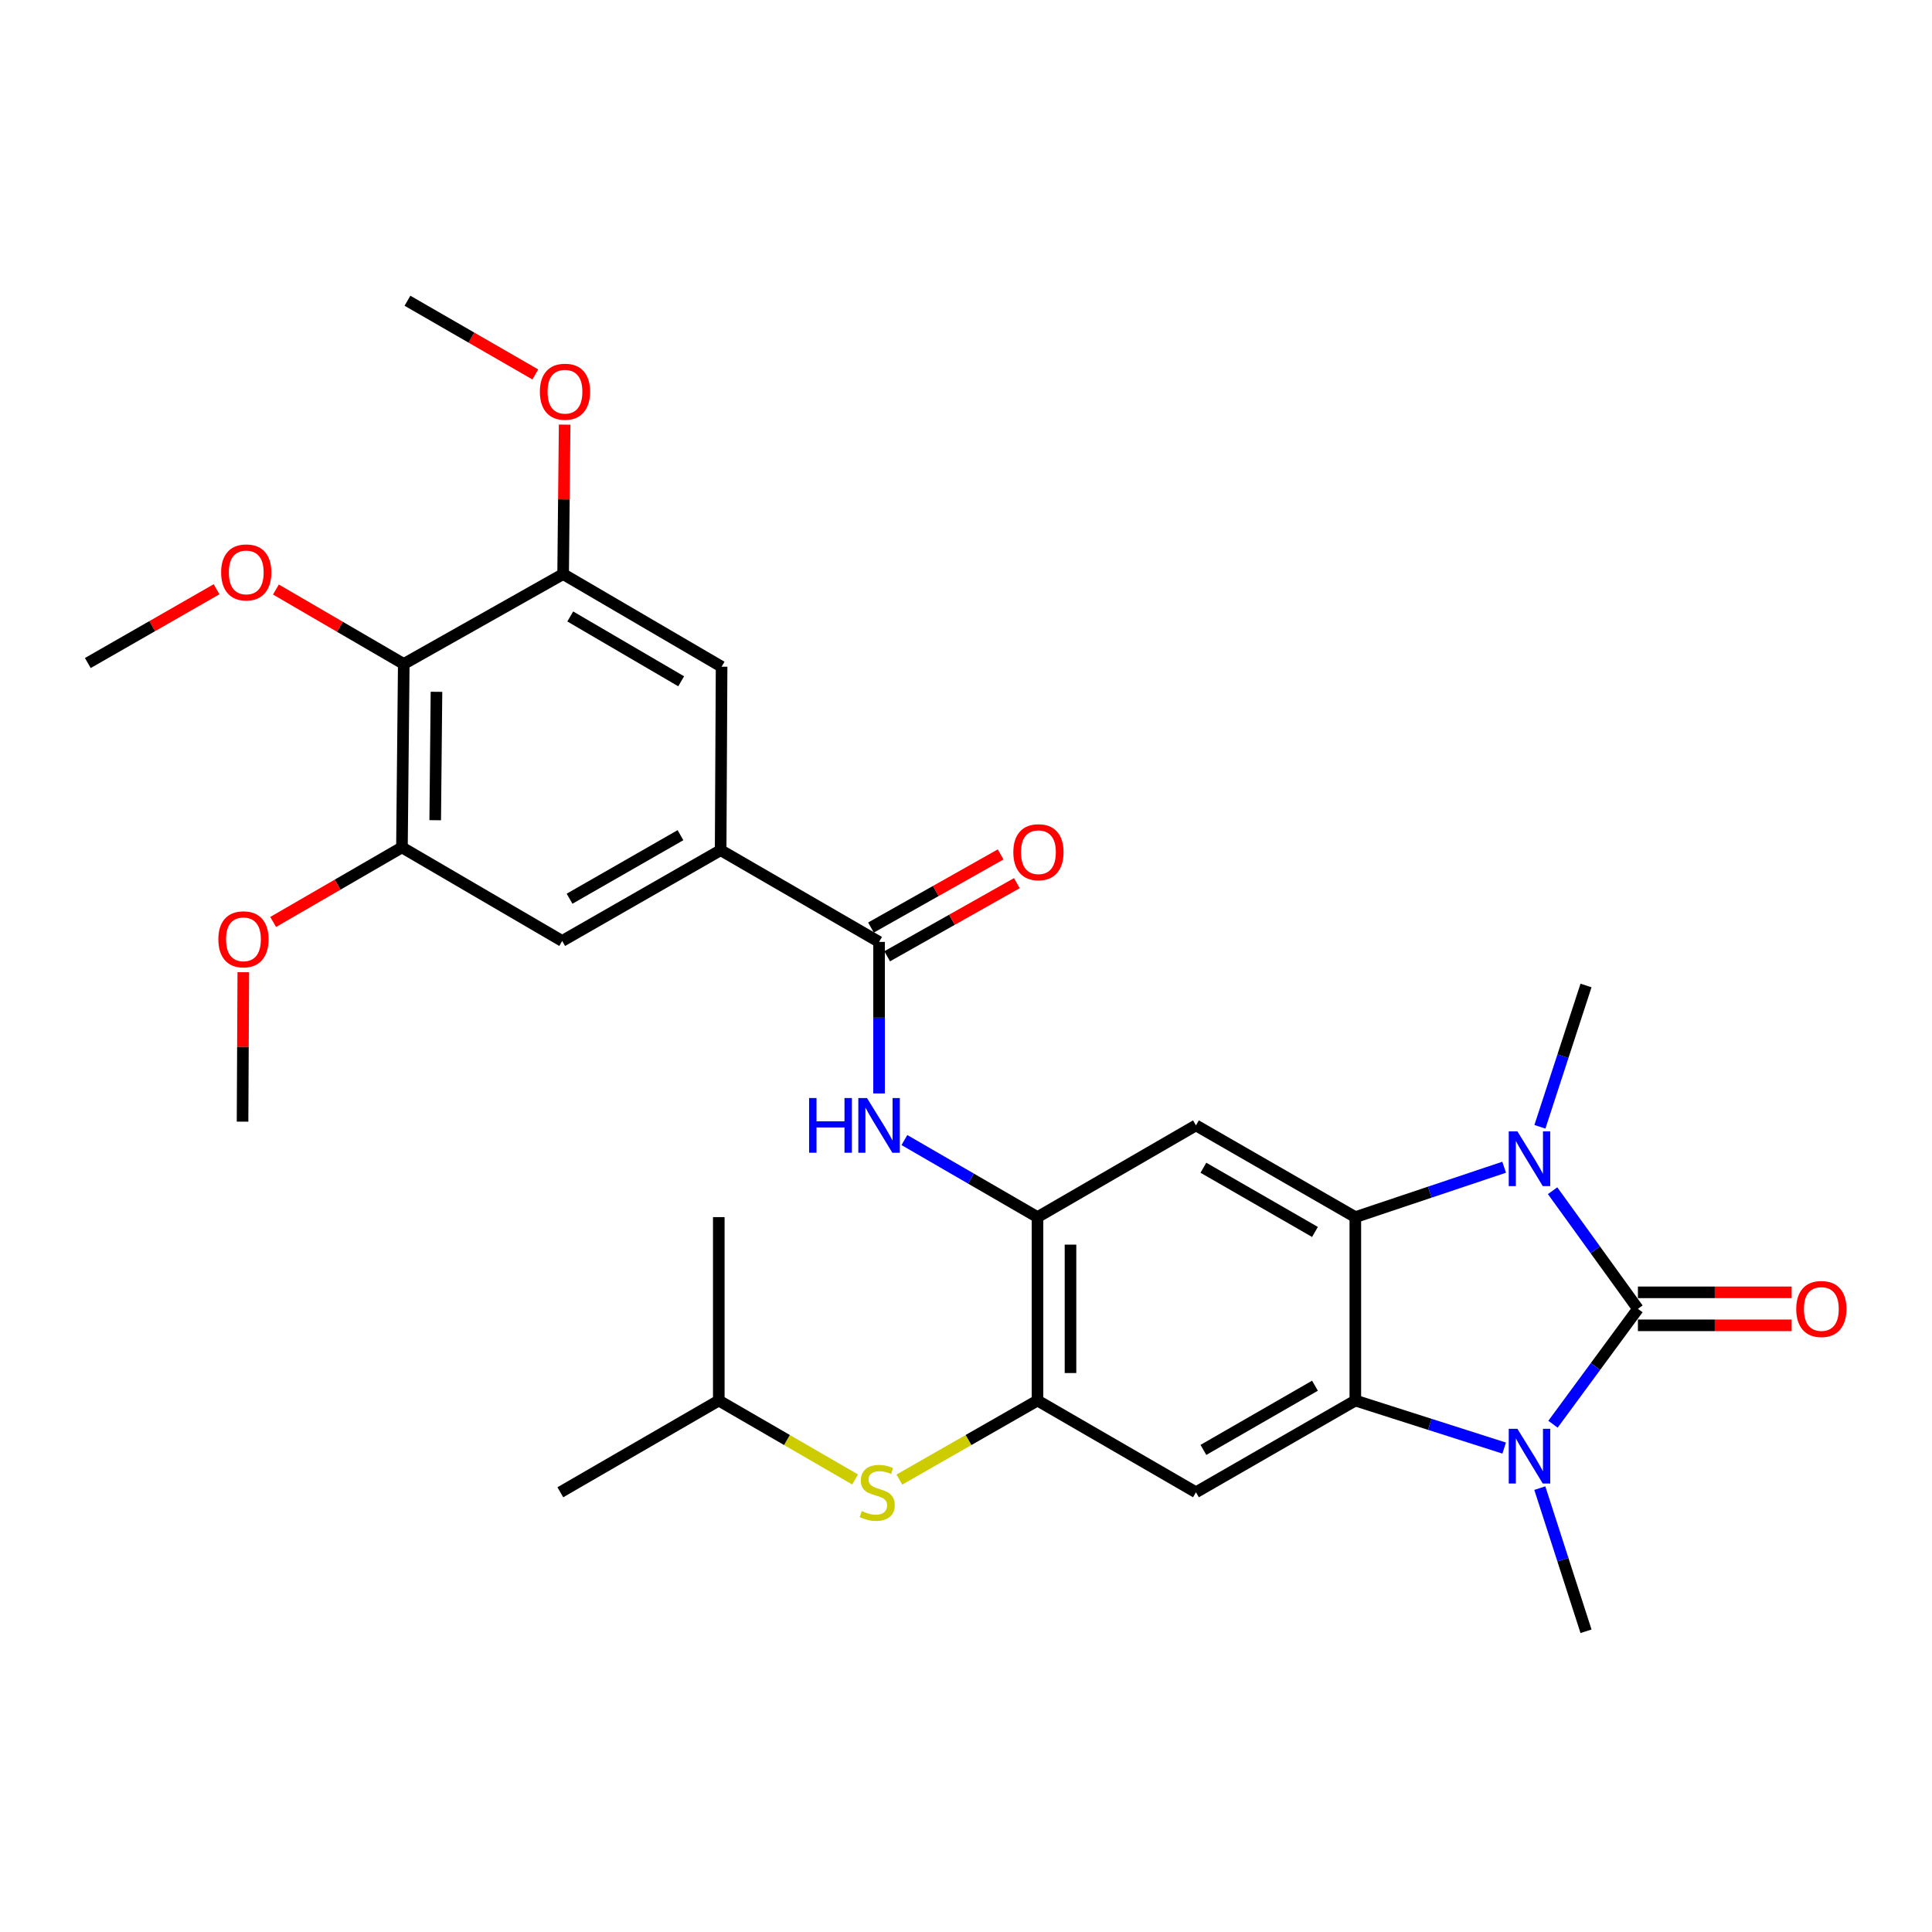 <?xml version='1.0' encoding='iso-8859-1'?>
<svg version='1.1' baseProfile='full'
              xmlns='http://www.w3.org/2000/svg'
                      xmlns:rdkit='http://www.rdkit.org/xml'
                      xmlns:xlink='http://www.w3.org/1999/xlink'
                  xml:space='preserve'
width='1000px' height='1000px' viewBox='0 0 1000 1000'>
<!-- END OF HEADER -->
<rect style='opacity:1.0;fill:#FFFFFF;stroke:none' width='1000' height='1000' x='0' y='0'> </rect>
<path class='bond-0' d='M 847.786,677.449 L 825.806,707.313' style='fill:none;fill-rule:evenodd;stroke:#000000;stroke-width:6px;stroke-linecap:butt;stroke-linejoin:miter;stroke-opacity:1' />
<path class='bond-0' d='M 825.806,707.313 L 803.826,737.177' style='fill:none;fill-rule:evenodd;stroke:#0000FF;stroke-width:6px;stroke-linecap:butt;stroke-linejoin:miter;stroke-opacity:1' />
<path class='bond-1' d='M 847.786,677.449 L 825.704,646.879' style='fill:none;fill-rule:evenodd;stroke:#000000;stroke-width:6px;stroke-linecap:butt;stroke-linejoin:miter;stroke-opacity:1' />
<path class='bond-1' d='M 825.704,646.879 L 803.622,616.309' style='fill:none;fill-rule:evenodd;stroke:#0000FF;stroke-width:6px;stroke-linecap:butt;stroke-linejoin:miter;stroke-opacity:1' />
<path class='bond-17' d='M 847.786,685.988 L 887.571,685.988' style='fill:none;fill-rule:evenodd;stroke:#000000;stroke-width:6px;stroke-linecap:butt;stroke-linejoin:miter;stroke-opacity:1' />
<path class='bond-17' d='M 887.571,685.988 L 927.356,685.988' style='fill:none;fill-rule:evenodd;stroke:#FF0000;stroke-width:6px;stroke-linecap:butt;stroke-linejoin:miter;stroke-opacity:1' />
<path class='bond-17' d='M 847.786,668.911 L 887.571,668.911' style='fill:none;fill-rule:evenodd;stroke:#000000;stroke-width:6px;stroke-linecap:butt;stroke-linejoin:miter;stroke-opacity:1' />
<path class='bond-17' d='M 887.571,668.911 L 927.356,668.911' style='fill:none;fill-rule:evenodd;stroke:#FF0000;stroke-width:6px;stroke-linecap:butt;stroke-linejoin:miter;stroke-opacity:1' />
<path class='bond-2' d='M 778.557,749.519 L 740.038,737.22' style='fill:none;fill-rule:evenodd;stroke:#0000FF;stroke-width:6px;stroke-linecap:butt;stroke-linejoin:miter;stroke-opacity:1' />
<path class='bond-2' d='M 740.038,737.22 L 701.519,724.921' style='fill:none;fill-rule:evenodd;stroke:#000000;stroke-width:6px;stroke-linecap:butt;stroke-linejoin:miter;stroke-opacity:1' />
<path class='bond-19' d='M 797.002,770.245 L 808.961,807.293' style='fill:none;fill-rule:evenodd;stroke:#0000FF;stroke-width:6px;stroke-linecap:butt;stroke-linejoin:miter;stroke-opacity:1' />
<path class='bond-19' d='M 808.961,807.293 L 820.92,844.34' style='fill:none;fill-rule:evenodd;stroke:#000000;stroke-width:6px;stroke-linecap:butt;stroke-linejoin:miter;stroke-opacity:1' />
<path class='bond-3' d='M 778.546,604.151 L 740.032,617.064' style='fill:none;fill-rule:evenodd;stroke:#0000FF;stroke-width:6px;stroke-linecap:butt;stroke-linejoin:miter;stroke-opacity:1' />
<path class='bond-3' d='M 740.032,617.064 L 701.519,629.978' style='fill:none;fill-rule:evenodd;stroke:#000000;stroke-width:6px;stroke-linecap:butt;stroke-linejoin:miter;stroke-opacity:1' />
<path class='bond-20' d='M 797.052,583.235 L 808.986,546.66' style='fill:none;fill-rule:evenodd;stroke:#0000FF;stroke-width:6px;stroke-linecap:butt;stroke-linejoin:miter;stroke-opacity:1' />
<path class='bond-20' d='M 808.986,546.66 L 820.92,510.084' style='fill:none;fill-rule:evenodd;stroke:#000000;stroke-width:6px;stroke-linecap:butt;stroke-linejoin:miter;stroke-opacity:1' />
<path class='bond-5' d='M 701.519,724.921 L 619.023,772.393' style='fill:none;fill-rule:evenodd;stroke:#000000;stroke-width:6px;stroke-linecap:butt;stroke-linejoin:miter;stroke-opacity:1' />
<path class='bond-5' d='M 680.628,717.241 L 622.88,750.471' style='fill:none;fill-rule:evenodd;stroke:#000000;stroke-width:6px;stroke-linecap:butt;stroke-linejoin:miter;stroke-opacity:1' />
<path class='bond-30' d='M 701.519,724.921 L 701.519,629.978' style='fill:none;fill-rule:evenodd;stroke:#000000;stroke-width:6px;stroke-linecap:butt;stroke-linejoin:miter;stroke-opacity:1' />
<path class='bond-4' d='M 701.519,629.978 L 619.023,582.497' style='fill:none;fill-rule:evenodd;stroke:#000000;stroke-width:6px;stroke-linecap:butt;stroke-linejoin:miter;stroke-opacity:1' />
<path class='bond-4' d='M 680.627,637.656 L 622.879,604.419' style='fill:none;fill-rule:evenodd;stroke:#000000;stroke-width:6px;stroke-linecap:butt;stroke-linejoin:miter;stroke-opacity:1' />
<path class='bond-6' d='M 619.023,582.497 L 537.01,629.978' style='fill:none;fill-rule:evenodd;stroke:#000000;stroke-width:6px;stroke-linecap:butt;stroke-linejoin:miter;stroke-opacity:1' />
<path class='bond-8' d='M 619.023,772.393 L 537.01,724.921' style='fill:none;fill-rule:evenodd;stroke:#000000;stroke-width:6px;stroke-linecap:butt;stroke-linejoin:miter;stroke-opacity:1' />
<path class='bond-9' d='M 537.01,629.978 L 502.563,610.032' style='fill:none;fill-rule:evenodd;stroke:#000000;stroke-width:6px;stroke-linecap:butt;stroke-linejoin:miter;stroke-opacity:1' />
<path class='bond-9' d='M 502.563,610.032 L 468.115,590.087' style='fill:none;fill-rule:evenodd;stroke:#0000FF;stroke-width:6px;stroke-linecap:butt;stroke-linejoin:miter;stroke-opacity:1' />
<path class='bond-31' d='M 537.01,629.978 L 537.01,724.921' style='fill:none;fill-rule:evenodd;stroke:#000000;stroke-width:6px;stroke-linecap:butt;stroke-linejoin:miter;stroke-opacity:1' />
<path class='bond-31' d='M 554.086,644.219 L 554.086,710.68' style='fill:none;fill-rule:evenodd;stroke:#000000;stroke-width:6px;stroke-linecap:butt;stroke-linejoin:miter;stroke-opacity:1' />
<path class='bond-7' d='M 455.007,487.534 L 455.007,526.749' style='fill:none;fill-rule:evenodd;stroke:#000000;stroke-width:6px;stroke-linecap:butt;stroke-linejoin:miter;stroke-opacity:1' />
<path class='bond-7' d='M 455.007,526.749 L 455.007,565.963' style='fill:none;fill-rule:evenodd;stroke:#0000FF;stroke-width:6px;stroke-linecap:butt;stroke-linejoin:miter;stroke-opacity:1' />
<path class='bond-10' d='M 455.007,487.534 L 373.003,440.053' style='fill:none;fill-rule:evenodd;stroke:#000000;stroke-width:6px;stroke-linecap:butt;stroke-linejoin:miter;stroke-opacity:1' />
<path class='bond-18' d='M 459.2,494.972 L 492.76,476.048' style='fill:none;fill-rule:evenodd;stroke:#000000;stroke-width:6px;stroke-linecap:butt;stroke-linejoin:miter;stroke-opacity:1' />
<path class='bond-18' d='M 492.76,476.048 L 526.32,457.124' style='fill:none;fill-rule:evenodd;stroke:#FF0000;stroke-width:6px;stroke-linecap:butt;stroke-linejoin:miter;stroke-opacity:1' />
<path class='bond-18' d='M 450.813,480.097 L 484.373,461.173' style='fill:none;fill-rule:evenodd;stroke:#000000;stroke-width:6px;stroke-linecap:butt;stroke-linejoin:miter;stroke-opacity:1' />
<path class='bond-18' d='M 484.373,461.173 L 517.933,442.249' style='fill:none;fill-rule:evenodd;stroke:#FF0000;stroke-width:6px;stroke-linecap:butt;stroke-linejoin:miter;stroke-opacity:1' />
<path class='bond-16' d='M 537.01,724.921 L 501.264,745.375' style='fill:none;fill-rule:evenodd;stroke:#000000;stroke-width:6px;stroke-linecap:butt;stroke-linejoin:miter;stroke-opacity:1' />
<path class='bond-16' d='M 501.264,745.375 L 465.518,765.83' style='fill:none;fill-rule:evenodd;stroke:#CCCC00;stroke-width:6px;stroke-linecap:butt;stroke-linejoin:miter;stroke-opacity:1' />
<path class='bond-14' d='M 373.003,440.053 L 373.496,345.091' style='fill:none;fill-rule:evenodd;stroke:#000000;stroke-width:6px;stroke-linecap:butt;stroke-linejoin:miter;stroke-opacity:1' />
<path class='bond-15' d='M 373.003,440.053 L 290.99,487.041' style='fill:none;fill-rule:evenodd;stroke:#000000;stroke-width:6px;stroke-linecap:butt;stroke-linejoin:miter;stroke-opacity:1' />
<path class='bond-15' d='M 352.212,432.285 L 294.803,465.176' style='fill:none;fill-rule:evenodd;stroke:#000000;stroke-width:6px;stroke-linecap:butt;stroke-linejoin:miter;stroke-opacity:1' />
<path class='bond-11' d='M 208.987,343.668 L 208.048,438.611' style='fill:none;fill-rule:evenodd;stroke:#000000;stroke-width:6px;stroke-linecap:butt;stroke-linejoin:miter;stroke-opacity:1' />
<path class='bond-11' d='M 225.921,358.078 L 225.264,424.539' style='fill:none;fill-rule:evenodd;stroke:#000000;stroke-width:6px;stroke-linecap:butt;stroke-linejoin:miter;stroke-opacity:1' />
<path class='bond-21' d='M 208.987,343.668 L 175.902,324.404' style='fill:none;fill-rule:evenodd;stroke:#000000;stroke-width:6px;stroke-linecap:butt;stroke-linejoin:miter;stroke-opacity:1' />
<path class='bond-21' d='M 175.902,324.404 L 142.816,305.139' style='fill:none;fill-rule:evenodd;stroke:#FF0000;stroke-width:6px;stroke-linecap:butt;stroke-linejoin:miter;stroke-opacity:1' />
<path class='bond-32' d='M 208.987,343.668 L 291.474,297.145' style='fill:none;fill-rule:evenodd;stroke:#000000;stroke-width:6px;stroke-linecap:butt;stroke-linejoin:miter;stroke-opacity:1' />
<path class='bond-12' d='M 291.474,297.145 L 373.496,345.091' style='fill:none;fill-rule:evenodd;stroke:#000000;stroke-width:6px;stroke-linecap:butt;stroke-linejoin:miter;stroke-opacity:1' />
<path class='bond-12' d='M 295.16,319.079 L 352.576,352.641' style='fill:none;fill-rule:evenodd;stroke:#000000;stroke-width:6px;stroke-linecap:butt;stroke-linejoin:miter;stroke-opacity:1' />
<path class='bond-23' d='M 291.474,297.145 L 291.866,258.467' style='fill:none;fill-rule:evenodd;stroke:#000000;stroke-width:6px;stroke-linecap:butt;stroke-linejoin:miter;stroke-opacity:1' />
<path class='bond-23' d='M 291.866,258.467 L 292.259,219.789' style='fill:none;fill-rule:evenodd;stroke:#FF0000;stroke-width:6px;stroke-linecap:butt;stroke-linejoin:miter;stroke-opacity:1' />
<path class='bond-13' d='M 208.048,438.611 L 290.99,487.041' style='fill:none;fill-rule:evenodd;stroke:#000000;stroke-width:6px;stroke-linecap:butt;stroke-linejoin:miter;stroke-opacity:1' />
<path class='bond-22' d='M 208.048,438.611 L 174.717,457.908' style='fill:none;fill-rule:evenodd;stroke:#000000;stroke-width:6px;stroke-linecap:butt;stroke-linejoin:miter;stroke-opacity:1' />
<path class='bond-22' d='M 174.717,457.908 L 141.386,477.204' style='fill:none;fill-rule:evenodd;stroke:#FF0000;stroke-width:6px;stroke-linecap:butt;stroke-linejoin:miter;stroke-opacity:1' />
<path class='bond-24' d='M 442.6,765.765 L 407.322,745.343' style='fill:none;fill-rule:evenodd;stroke:#CCCC00;stroke-width:6px;stroke-linecap:butt;stroke-linejoin:miter;stroke-opacity:1' />
<path class='bond-24' d='M 407.322,745.343 L 372.045,724.921' style='fill:none;fill-rule:evenodd;stroke:#000000;stroke-width:6px;stroke-linecap:butt;stroke-linejoin:miter;stroke-opacity:1' />
<path class='bond-25' d='M 112.095,304.999 L 78.775,324.092' style='fill:none;fill-rule:evenodd;stroke:#FF0000;stroke-width:6px;stroke-linecap:butt;stroke-linejoin:miter;stroke-opacity:1' />
<path class='bond-25' d='M 78.775,324.092 L 45.455,343.184' style='fill:none;fill-rule:evenodd;stroke:#000000;stroke-width:6px;stroke-linecap:butt;stroke-linejoin:miter;stroke-opacity:1' />
<path class='bond-26' d='M 125.93,503.223 L 125.736,541.892' style='fill:none;fill-rule:evenodd;stroke:#FF0000;stroke-width:6px;stroke-linecap:butt;stroke-linejoin:miter;stroke-opacity:1' />
<path class='bond-26' d='M 125.736,541.892 L 125.542,580.561' style='fill:none;fill-rule:evenodd;stroke:#000000;stroke-width:6px;stroke-linecap:butt;stroke-linejoin:miter;stroke-opacity:1' />
<path class='bond-27' d='M 277.08,193.815 L 243.991,174.737' style='fill:none;fill-rule:evenodd;stroke:#FF0000;stroke-width:6px;stroke-linecap:butt;stroke-linejoin:miter;stroke-opacity:1' />
<path class='bond-27' d='M 243.991,174.737 L 210.903,155.66' style='fill:none;fill-rule:evenodd;stroke:#000000;stroke-width:6px;stroke-linecap:butt;stroke-linejoin:miter;stroke-opacity:1' />
<path class='bond-28' d='M 372.045,724.921 L 290.032,772.393' style='fill:none;fill-rule:evenodd;stroke:#000000;stroke-width:6px;stroke-linecap:butt;stroke-linejoin:miter;stroke-opacity:1' />
<path class='bond-29' d='M 372.045,724.921 L 372.045,629.978' style='fill:none;fill-rule:evenodd;stroke:#000000;stroke-width:6px;stroke-linecap:butt;stroke-linejoin:miter;stroke-opacity:1' />
<path  class='atom-1' d='M 785.402 739.544
L 794.682 754.544
Q 795.602 756.024, 797.082 758.704
Q 798.562 761.384, 798.642 761.544
L 798.642 739.544
L 802.402 739.544
L 802.402 767.864
L 798.522 767.864
L 788.562 751.464
Q 787.402 749.544, 786.162 747.344
Q 784.962 745.144, 784.602 744.464
L 784.602 767.864
L 780.922 767.864
L 780.922 739.544
L 785.402 739.544
' fill='#0000FF'/>
<path  class='atom-2' d='M 785.402 585.593
L 794.682 600.593
Q 795.602 602.073, 797.082 604.753
Q 798.562 607.433, 798.642 607.593
L 798.642 585.593
L 802.402 585.593
L 802.402 613.913
L 798.522 613.913
L 788.562 597.513
Q 787.402 595.593, 786.162 593.393
Q 784.962 591.193, 784.602 590.513
L 784.602 613.913
L 780.922 613.913
L 780.922 585.593
L 785.402 585.593
' fill='#0000FF'/>
<path  class='atom-10' d='M 418.787 568.337
L 422.627 568.337
L 422.627 580.377
L 437.107 580.377
L 437.107 568.337
L 440.947 568.337
L 440.947 596.657
L 437.107 596.657
L 437.107 583.577
L 422.627 583.577
L 422.627 596.657
L 418.787 596.657
L 418.787 568.337
' fill='#0000FF'/>
<path  class='atom-10' d='M 448.747 568.337
L 458.027 583.337
Q 458.947 584.817, 460.427 587.497
Q 461.907 590.177, 461.987 590.337
L 461.987 568.337
L 465.747 568.337
L 465.747 596.657
L 461.867 596.657
L 451.907 580.257
Q 450.747 578.337, 449.507 576.137
Q 448.307 573.937, 447.947 573.257
L 447.947 596.657
L 444.267 596.657
L 444.267 568.337
L 448.747 568.337
' fill='#0000FF'/>
<path  class='atom-17' d='M 446.048 782.113
Q 446.368 782.233, 447.688 782.793
Q 449.008 783.353, 450.448 783.713
Q 451.928 784.033, 453.368 784.033
Q 456.048 784.033, 457.608 782.753
Q 459.168 781.433, 459.168 779.153
Q 459.168 777.593, 458.368 776.633
Q 457.608 775.673, 456.408 775.153
Q 455.208 774.633, 453.208 774.033
Q 450.688 773.273, 449.168 772.553
Q 447.688 771.833, 446.608 770.313
Q 445.568 768.793, 445.568 766.233
Q 445.568 762.673, 447.968 760.473
Q 450.408 758.273, 455.208 758.273
Q 458.488 758.273, 462.208 759.833
L 461.288 762.913
Q 457.888 761.513, 455.328 761.513
Q 452.568 761.513, 451.048 762.673
Q 449.528 763.793, 449.568 765.753
Q 449.568 767.273, 450.328 768.193
Q 451.128 769.113, 452.248 769.633
Q 453.408 770.153, 455.328 770.753
Q 457.888 771.553, 459.408 772.353
Q 460.928 773.153, 462.008 774.793
Q 463.128 776.393, 463.128 779.153
Q 463.128 783.073, 460.488 785.193
Q 457.888 787.273, 453.528 787.273
Q 451.008 787.273, 449.088 786.713
Q 447.208 786.193, 444.968 785.273
L 446.048 782.113
' fill='#CCCC00'/>
<path  class='atom-18' d='M 929.729 677.529
Q 929.729 670.729, 933.089 666.929
Q 936.449 663.129, 942.729 663.129
Q 949.009 663.129, 952.369 666.929
Q 955.729 670.729, 955.729 677.529
Q 955.729 684.409, 952.329 688.329
Q 948.929 692.209, 942.729 692.209
Q 936.489 692.209, 933.089 688.329
Q 929.729 684.449, 929.729 677.529
M 942.729 689.009
Q 947.049 689.009, 949.369 686.129
Q 951.729 683.209, 951.729 677.529
Q 951.729 671.969, 949.369 669.169
Q 947.049 666.329, 942.729 666.329
Q 938.409 666.329, 936.049 669.129
Q 933.729 671.929, 933.729 677.529
Q 933.729 683.249, 936.049 686.129
Q 938.409 689.009, 942.729 689.009
' fill='#FF0000'/>
<path  class='atom-19' d='M 524.494 441.101
Q 524.494 434.301, 527.854 430.501
Q 531.214 426.701, 537.494 426.701
Q 543.774 426.701, 547.134 430.501
Q 550.494 434.301, 550.494 441.101
Q 550.494 447.981, 547.094 451.901
Q 543.694 455.781, 537.494 455.781
Q 531.254 455.781, 527.854 451.901
Q 524.494 448.021, 524.494 441.101
M 537.494 452.581
Q 541.814 452.581, 544.134 449.701
Q 546.494 446.781, 546.494 441.101
Q 546.494 435.541, 544.134 432.741
Q 541.814 429.901, 537.494 429.901
Q 533.174 429.901, 530.814 432.701
Q 528.494 435.501, 528.494 441.101
Q 528.494 446.821, 530.814 449.701
Q 533.174 452.581, 537.494 452.581
' fill='#FF0000'/>
<path  class='atom-22' d='M 114.458 296.276
Q 114.458 289.476, 117.818 285.676
Q 121.178 281.876, 127.458 281.876
Q 133.738 281.876, 137.098 285.676
Q 140.458 289.476, 140.458 296.276
Q 140.458 303.156, 137.058 307.076
Q 133.658 310.956, 127.458 310.956
Q 121.218 310.956, 117.818 307.076
Q 114.458 303.196, 114.458 296.276
M 127.458 307.756
Q 131.778 307.756, 134.098 304.876
Q 136.458 301.956, 136.458 296.276
Q 136.458 290.716, 134.098 287.916
Q 131.778 285.076, 127.458 285.076
Q 123.138 285.076, 120.778 287.876
Q 118.458 290.676, 118.458 296.276
Q 118.458 301.996, 120.778 304.876
Q 123.138 307.756, 127.458 307.756
' fill='#FF0000'/>
<path  class='atom-23' d='M 113.016 486.182
Q 113.016 479.382, 116.376 475.582
Q 119.736 471.782, 126.016 471.782
Q 132.296 471.782, 135.656 475.582
Q 139.016 479.382, 139.016 486.182
Q 139.016 493.062, 135.616 496.982
Q 132.216 500.862, 126.016 500.862
Q 119.776 500.862, 116.376 496.982
Q 113.016 493.102, 113.016 486.182
M 126.016 497.662
Q 130.336 497.662, 132.656 494.782
Q 135.016 491.862, 135.016 486.182
Q 135.016 480.622, 132.656 477.822
Q 130.336 474.982, 126.016 474.982
Q 121.696 474.982, 119.336 477.782
Q 117.016 480.582, 117.016 486.182
Q 117.016 491.902, 119.336 494.782
Q 121.696 497.662, 126.016 497.662
' fill='#FF0000'/>
<path  class='atom-24' d='M 279.432 202.747
Q 279.432 195.947, 282.792 192.147
Q 286.152 188.347, 292.432 188.347
Q 298.712 188.347, 302.072 192.147
Q 305.432 195.947, 305.432 202.747
Q 305.432 209.627, 302.032 213.547
Q 298.632 217.427, 292.432 217.427
Q 286.192 217.427, 282.792 213.547
Q 279.432 209.667, 279.432 202.747
M 292.432 214.227
Q 296.752 214.227, 299.072 211.347
Q 301.432 208.427, 301.432 202.747
Q 301.432 197.187, 299.072 194.387
Q 296.752 191.547, 292.432 191.547
Q 288.112 191.547, 285.752 194.347
Q 283.432 197.147, 283.432 202.747
Q 283.432 208.467, 285.752 211.347
Q 288.112 214.227, 292.432 214.227
' fill='#FF0000'/>
</svg>
